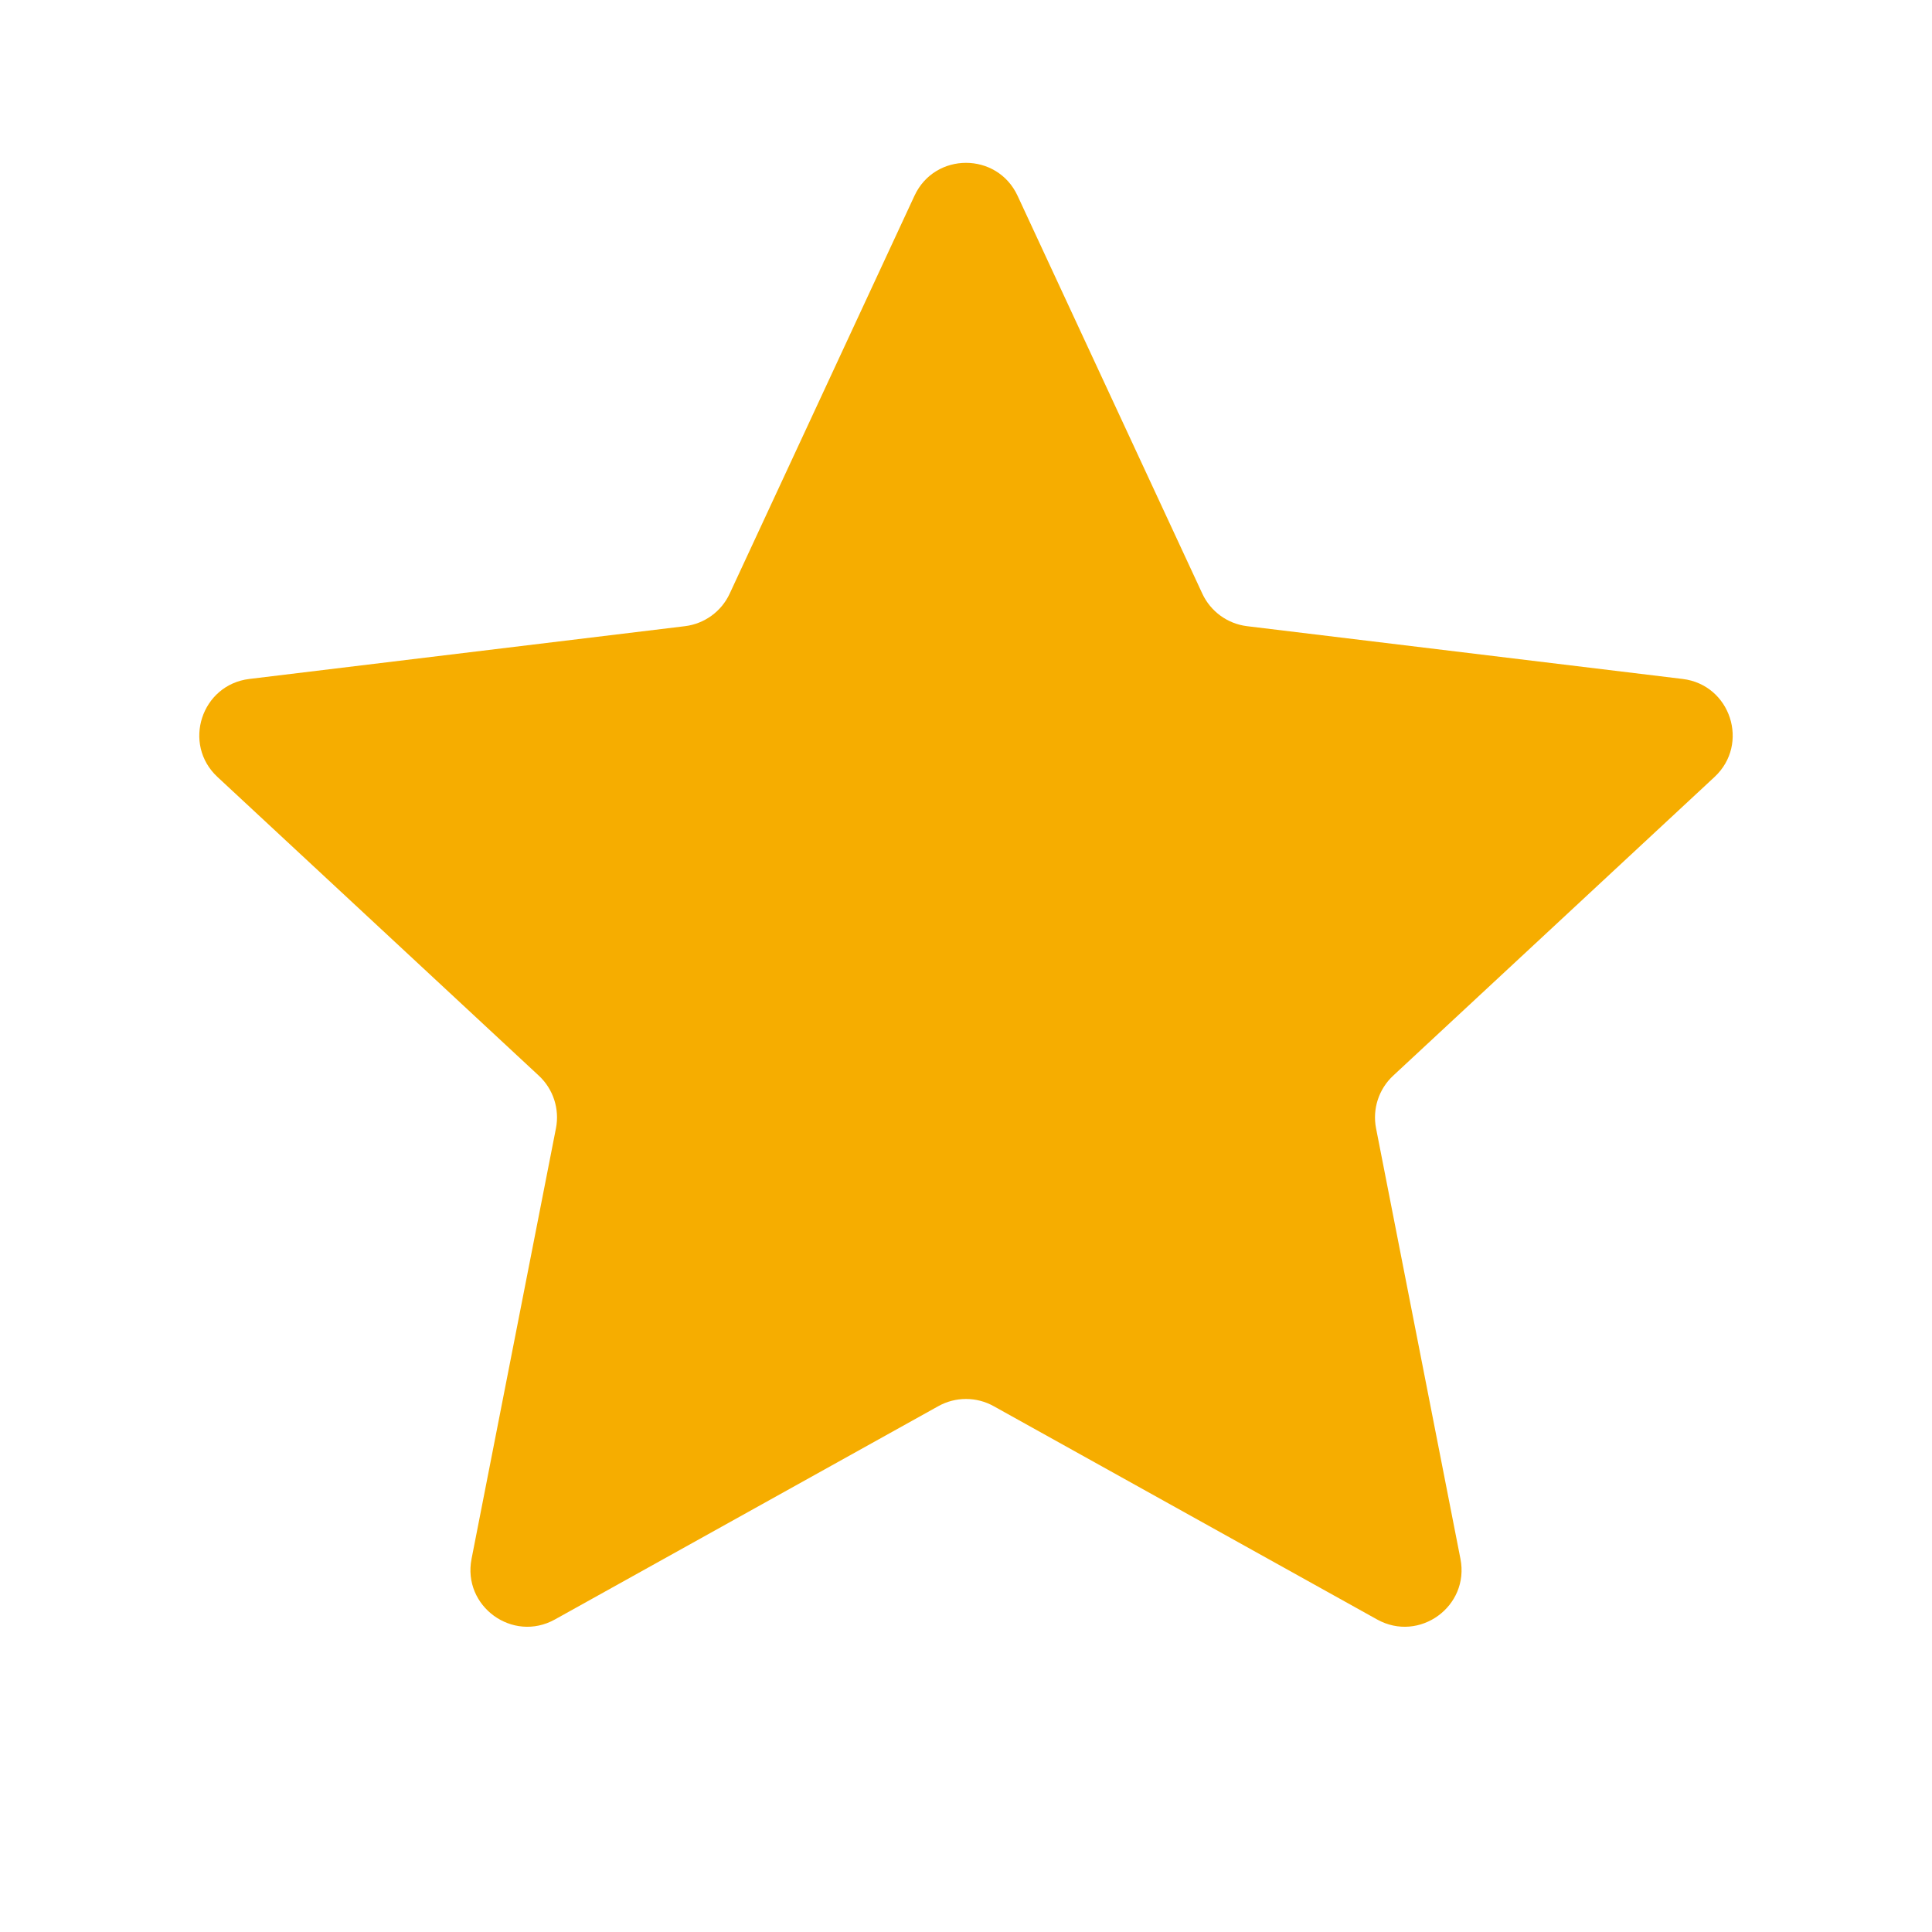<svg width="54" height="54" viewBox="0 0 54 54" fill="none" xmlns="http://www.w3.org/2000/svg">
<g id="34-kvalita">
<path id="Star 4" d="M25.56 5.471C26.129 4.245 27.871 4.245 28.441 5.471L33.606 16.594C33.838 17.092 34.31 17.435 34.856 17.502L47.031 18.977C48.372 19.14 48.911 20.797 47.921 21.717L38.938 30.067C38.536 30.441 38.356 30.997 38.461 31.536L40.82 43.571C41.08 44.897 39.67 45.922 38.489 45.264L27.772 39.302C27.292 39.035 26.708 39.035 26.228 39.302L15.511 45.264C14.33 45.922 12.92 44.897 13.18 43.571L15.539 31.536C15.645 30.997 15.464 30.441 15.062 30.067L6.079 21.717C5.089 20.797 5.628 19.14 6.969 18.977L19.145 17.502C19.69 17.435 20.163 17.092 20.394 16.594L25.56 5.471Z" fill="#F6AD00"/>
</g>
</svg>
